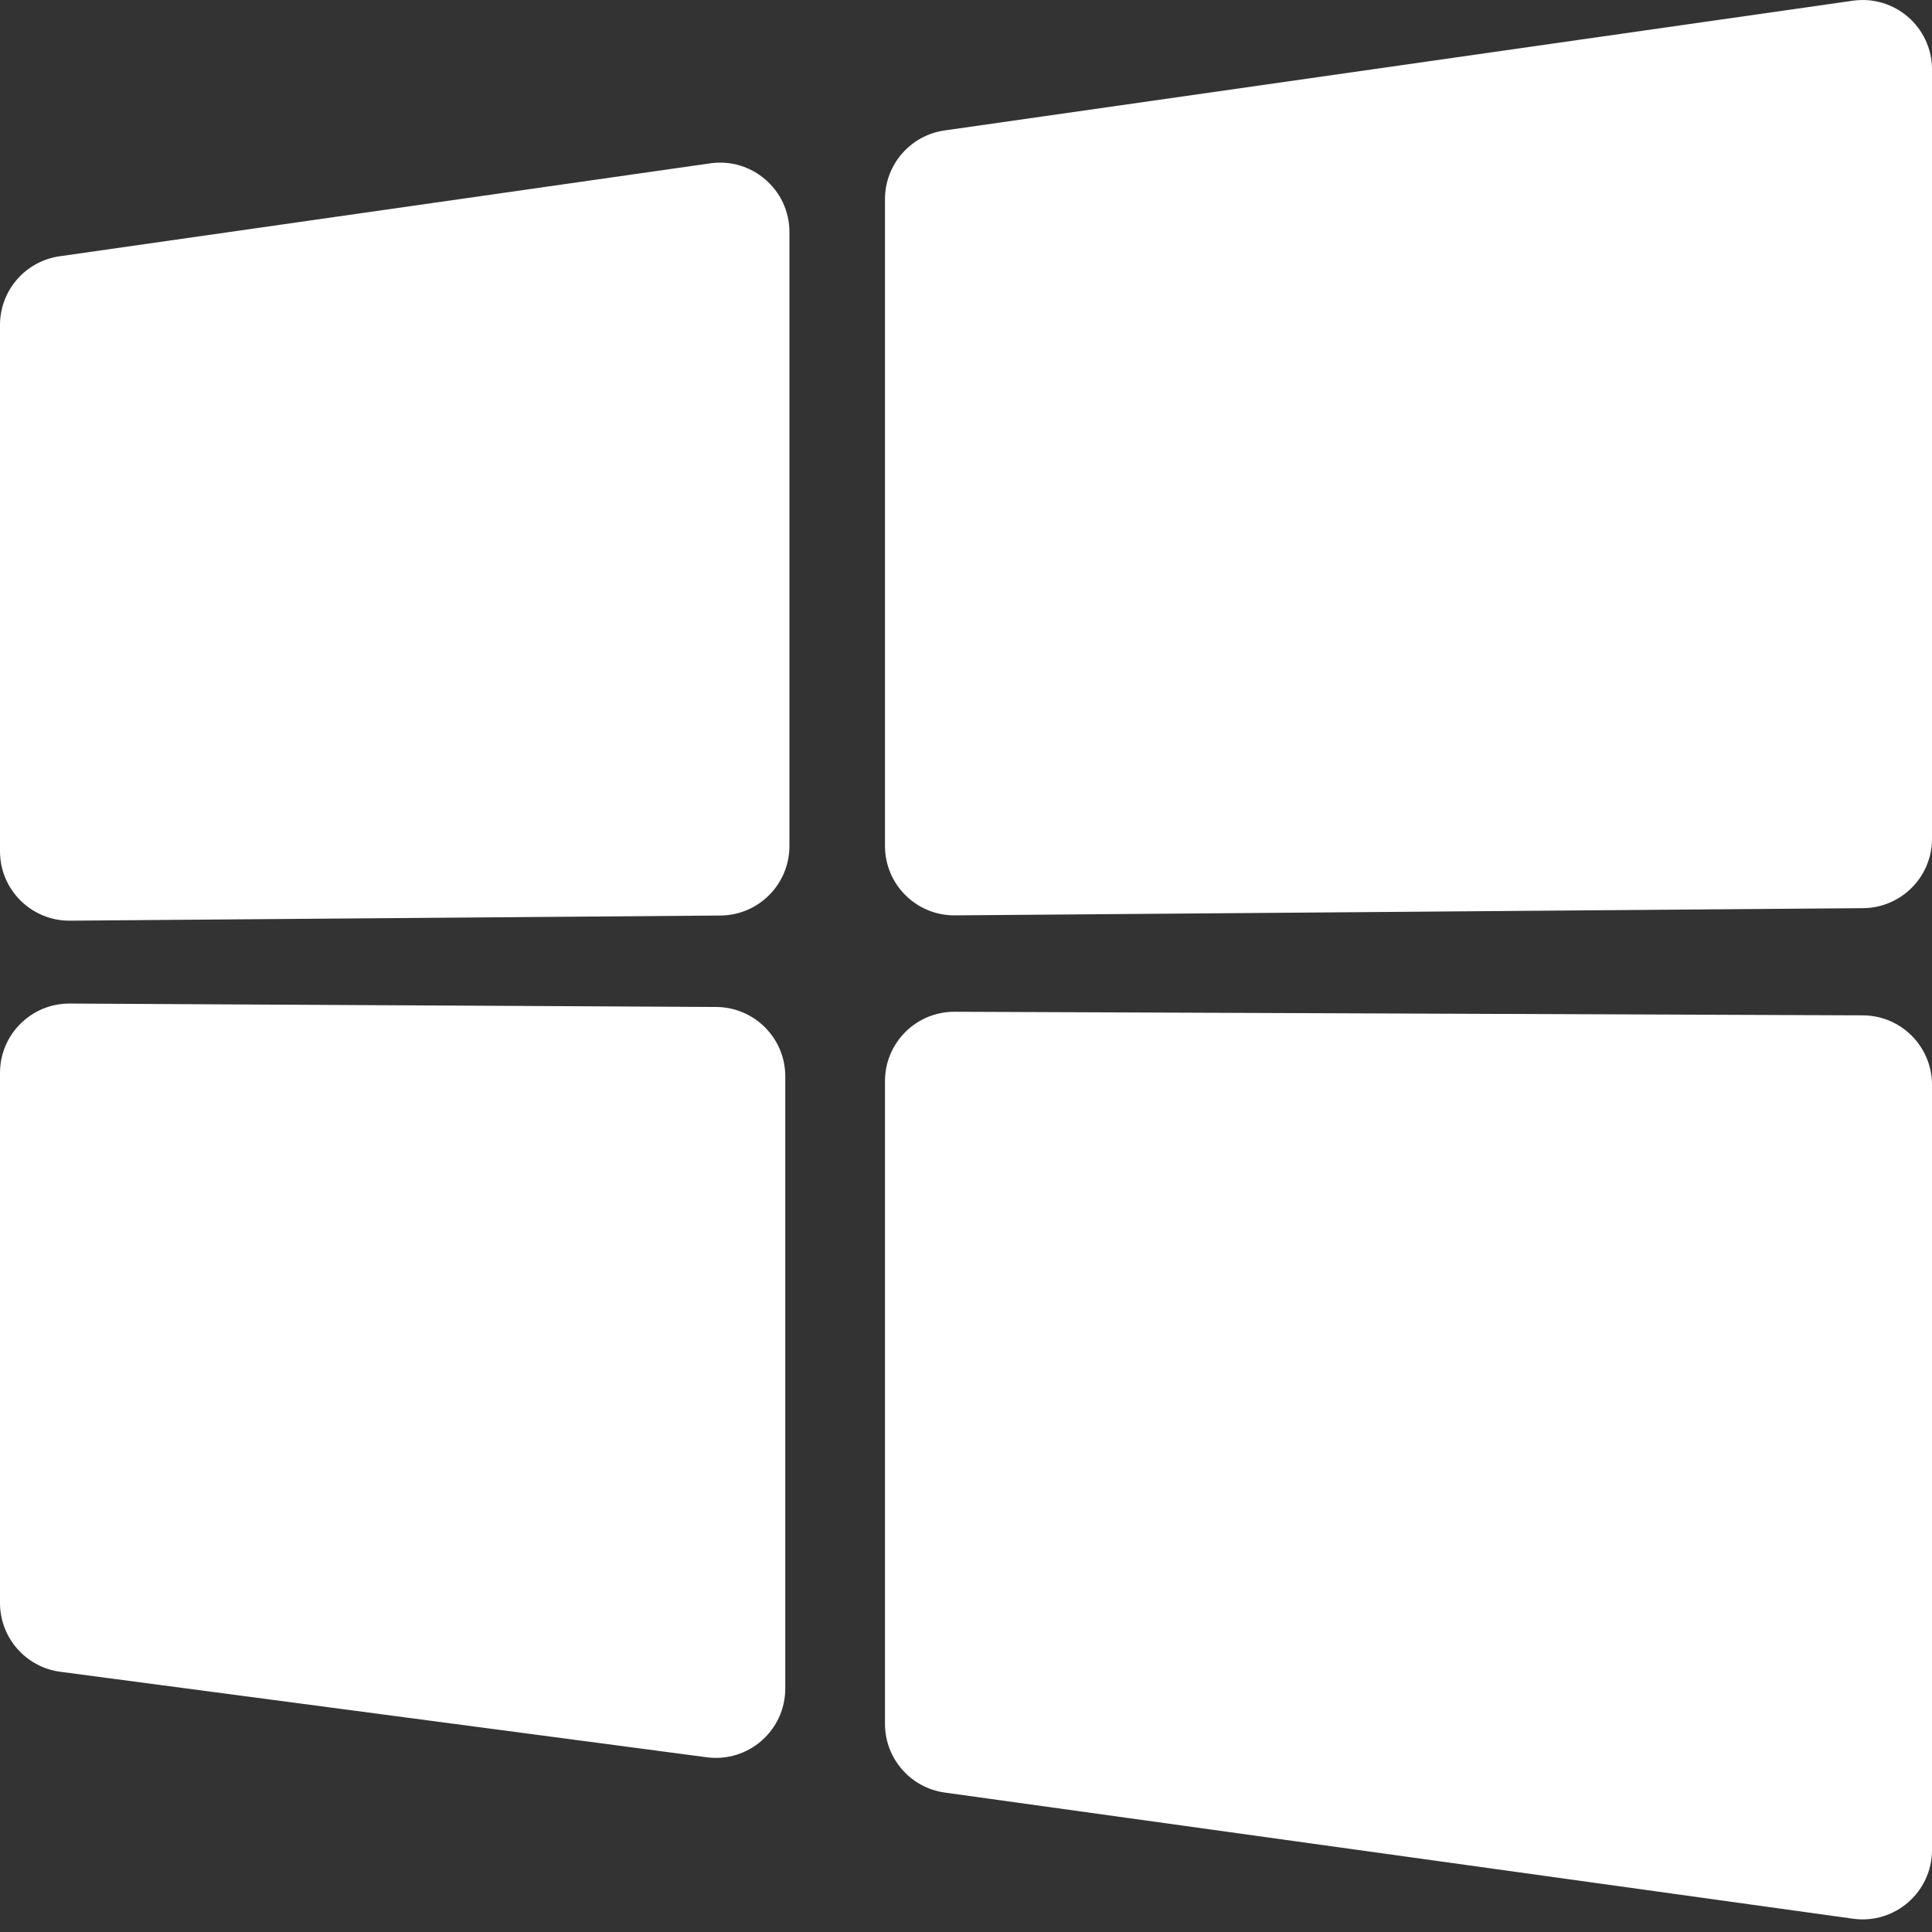 <?xml version="1.0" encoding="UTF-8"?>
<svg width="48px" height="48px" viewBox="0 0 48 48" version="1.1" xmlns="http://www.w3.org/2000/svg" xmlns:xlink="http://www.w3.org/1999/xlink">
    <rect x="0" y="0" width="48" height="48" fill="#333333" stroke="none"/>
    <!-- Generator: Sketch 61 (89581) - https://sketch.com -->
    <title>形状备份</title>
    <desc>Created with Sketch.</desc>
    <g id="页面-1" stroke="none" stroke-width="1" fill="none" fill-rule="evenodd">
        <g id="ic_os" transform="translate(-72, -72)" fill="#FFFFFF" fill-rule="nonzero">
            <path d="M120,73.725 L120,92.839 C120,93.786 119.236,94.555 118.289,94.563 L95.725,94.742 C94.767,94.75 93.987,93.975 93.987,93.018 L93.987,76.948 C93.987,76.09 94.618,75.362 95.468,75.241 L118.032,72.018 C119.071,71.869 120,72.675 120,73.725 Z M91.613,77.765 L91.613,93.021 C91.613,93.968 90.849,94.738 89.902,94.746 L73.738,94.874 C72.78,94.881 72,94.107 72,93.15 L72,80.074 C72,79.216 72.631,78.489 73.481,78.367 L89.645,76.058 C90.684,75.91 91.613,76.716 91.613,77.765 Z M120,98.951 L120,117.962 C120,119.009 119.075,119.814 118.038,119.67 L95.474,116.536 C94.622,116.418 93.987,115.689 93.987,114.829 L93.987,98.861 C93.987,97.906 94.763,97.133 95.718,97.137 L118.282,97.226 C119.232,97.23 120,98.001 120,98.951 L120,98.951 Z M91.51,98.742 L91.51,113.95 C91.51,114.992 90.592,115.796 89.559,115.659 L73.498,113.535 C72.641,113.421 72,112.69 72,111.825 L72,98.657 C72,97.701 72.778,96.928 73.733,96.933 L89.794,97.018 C90.743,97.023 91.51,97.793 91.51,98.742 Z" id="形状备份"></path>
        </g>
    </g>
</svg>